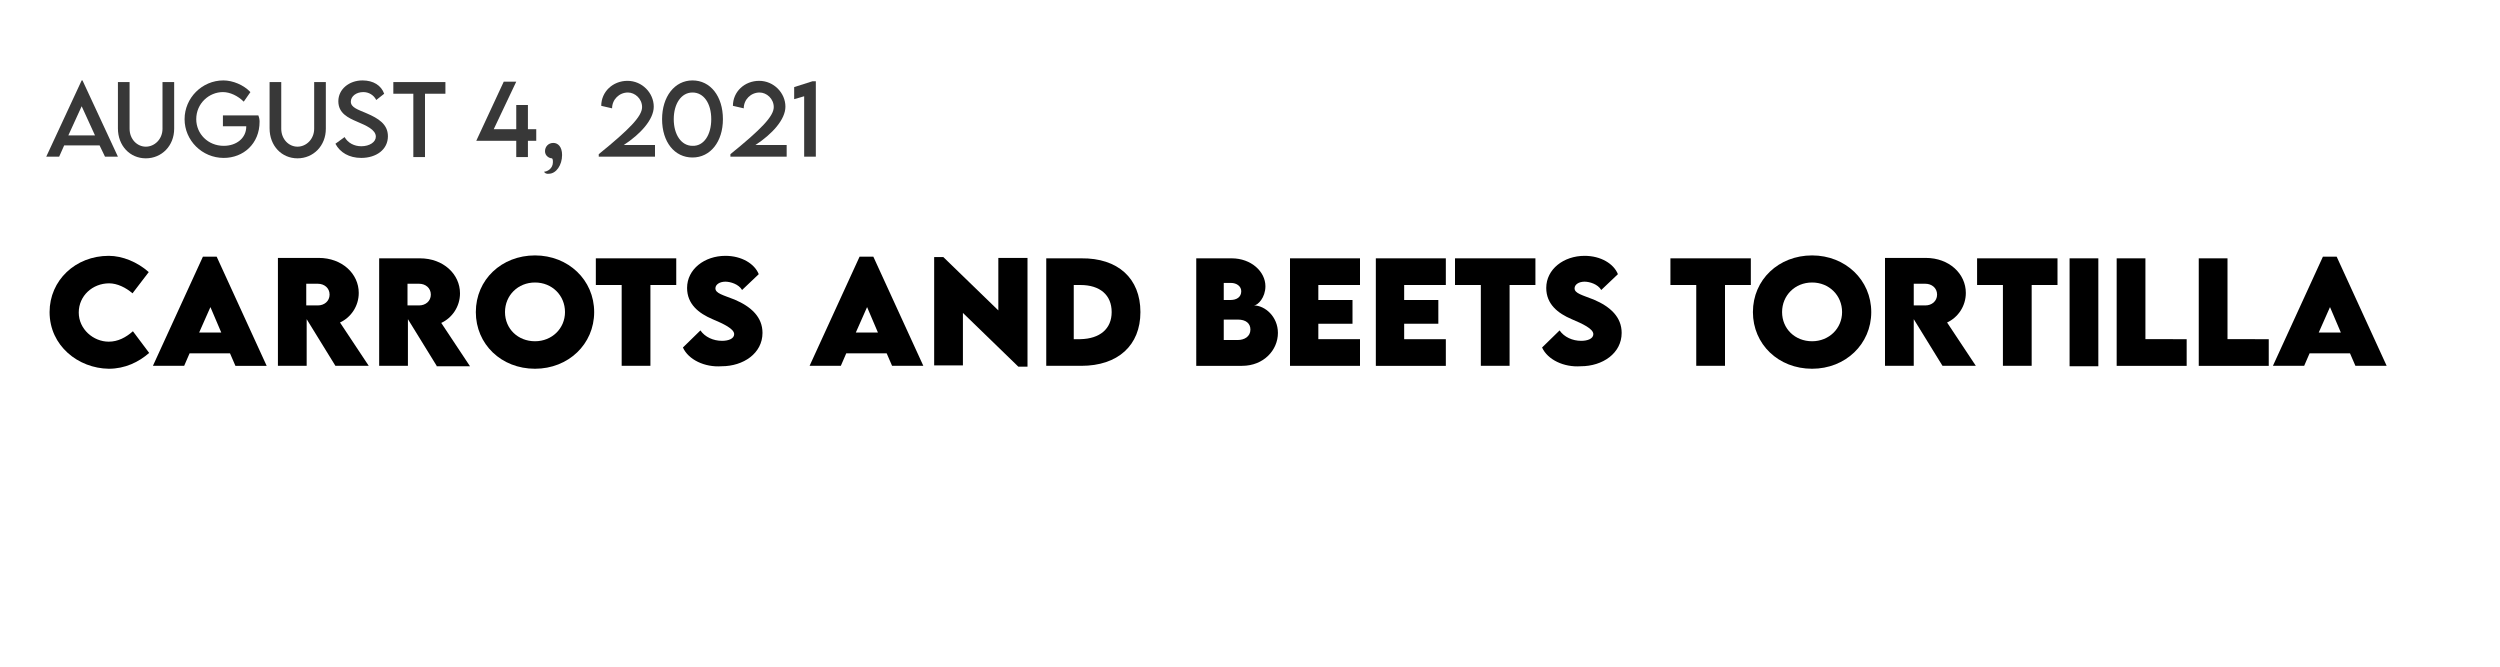 <?xml version="1.0" encoding="utf-8"?>
<!-- Generator: Adobe Illustrator 25.0.0, SVG Export Plug-In . SVG Version: 6.00 Build 0)  -->
<svg version="1.1" xmlns="http://www.w3.org/2000/svg" xmlns:xlink="http://www.w3.org/1999/xlink" x="0px" y="0px"
	 viewBox="0 0 600 160.1" style="enable-background:new 0 0 600 160.1;" xml:space="preserve">
<style type="text/css">
	.st0{fill:#383838;}
</style>
<g id="Ebene_1">
	<g id="BACKGROUND">
	</g>
	<g id="ELEMENTS">
	</g>
	<g>
		<path class="st0" d="M23.9,34.9h-8.5l-1.2,2.7h-3.1l8.5-18.3h0.2l8.5,18.3h-3.1L23.9,34.9z M22.8,32.5l-3.2-7l-3.2,7H22.8z"/>
		<path class="st0" d="M28.3,30.8V19.7h2.8v11.2c0,2.5,1.8,4.3,3.9,4.3s4-1.8,4-4.3V19.7h2.8v11.2c0,4.1-3,7.1-6.8,7.1
			S28.3,35,28.3,30.8z"/>
		<path class="st0" d="M62.3,29.2c0,5.3-3.9,8.7-8.6,8.7c-5.2,0-9.4-4.2-9.4-9.3c0-5.1,4.2-9.3,9.3-9.3c2.3,0,4.9,1.1,6.5,2.8
			l-1.6,2.3c-1.4-1.4-3.3-2.3-5-2.3c-3.3,0-6.4,2.7-6.4,6.5c0,3.5,2.8,6.4,6.6,6.4c3.1,0,5.4-1.9,5.4-4.6v-0.1h-5.6v-2.6h8.5
			C62.2,28.2,62.3,28.7,62.3,29.2z"/>
		<path class="st0" d="M64.7,30.8V19.7h2.8v11.2c0,2.5,1.8,4.3,3.9,4.3s4-1.8,4-4.3V19.7h2.8v11.2c0,4.1-3,7.1-6.8,7.1
			S64.7,35,64.7,30.8z"/>
		<path class="st0" d="M80.5,34.5l2.2-1.6c0.8,1.4,2.3,2.2,4,2.2c2,0,3.5-1,3.5-2.3c0-1.7-2.4-2.7-4.5-3.6c-2.1-0.9-4.5-2-4.5-4.9
			c0-2.9,2.6-5,5.8-5c2.6,0,4.5,1.2,5.2,3.2L90.3,24c-0.6-1.2-1.8-1.9-3.1-1.9c-1.7,0-3,1-3,2.3c0,1.4,1.7,1.9,3.8,2.8
			c2.8,1.2,5.1,2.6,5.1,5.5c0,3.2-2.8,5.2-6.4,5.2C83.8,37.9,81.6,36.6,80.5,34.5z"/>
		<path class="st0" d="M106.9,22.5H102v15.2h-2.8V22.5h-4.8v-2.8h12.5V22.5z"/>
		<path class="st0" d="M128.7,33.8h-2v3.9h-2.8v-3.9h-9.6l6.6-14.2l3,0L118.5,31h5.4v-5.8h2.8V31h2V33.8z"/>
		<path class="st0" d="M130.6,41.2c0.7,0,2.1-0.7,2.1-2.3c0-0.4,0-0.6-0.2-0.9c-0.7,0-1.7-0.6-1.7-1.7c0-1.1,0.8-2,2-2
			c1.1,0,2.1,0.9,2.1,2.9c0,2.4-1.4,4.5-3.2,4.5C131,41.8,130.6,41.4,130.6,41.2z"/>
		<path class="st0" d="M157.2,34.8v2.8h-13.5V37c7.4-6,10.4-9.1,10.4-11.3c0-2-1.7-3.5-3.4-3.5c-2.1,0-3.8,1.7-3.8,3.8l-2.6-0.6
			c0-3.4,2.8-6,6.3-6c3.5,0,6.3,2.9,6.3,6.2c0,3.1-3.2,6.6-7.2,9.2H157.2z"/>
		<path class="st0" d="M158.9,28.6c0-5.4,3-9.3,7.3-9.3s7.3,3.8,7.3,9.3c0,5.4-3,9.2-7.3,9.2S158.9,34.1,158.9,28.6z M170.7,28.6
			c0-3.8-1.8-6.4-4.5-6.4c-2.7,0-4.5,2.7-4.5,6.4c0,3.7,1.8,6.4,4.5,6.4C168.9,35.1,170.7,32.4,170.7,28.6z"/>
		<path class="st0" d="M188.8,34.8v2.8h-13.5V37c7.4-6,10.4-9.1,10.4-11.3c0-2-1.7-3.5-3.4-3.5c-2.1,0-3.8,1.7-3.8,3.8l-2.6-0.6
			c0-3.4,2.8-6,6.3-6c3.5,0,6.3,2.9,6.3,6.2c0,3.1-3.2,6.6-7.2,9.2H188.8z"/>
		<path class="st0" d="M195.8,19.5v18.1h-2.8V23.1l-2.4,0.7v-2.9l4.4-1.4H195.8z"/>
	</g>
	<g>
		<path d="M11.9,74.9c0-7.6,6.2-13.5,14.2-13.5c3.3,0,6.9,1.5,9.6,3.9l-3.9,5.1c-1.6-1.4-3.7-2.4-5.6-2.4c-4,0-7.3,3-7.3,7
			c0,4,3.5,7,7.2,7c2.2,0,4.1-1,5.8-2.5l3.9,5.2c-2.5,2.2-5.8,3.8-9.7,3.8C18.8,88.4,11.9,83,11.9,74.9z"/>
		<path d="M55.2,84.8h-9.7l-1.3,3h-7.5l12-26.2H52l12,26.2h-7.5L55.2,84.8z M53.1,79.8l-2.6-6.1l-2.7,6.1H53.1z"/>
		<path d="M80.5,87.8l-6.9-11.2v11.2h-6.9l0-25.9h9.8c5.6,0,9.6,3.8,9.6,8.4c0,3.2-1.9,5.9-4.5,7.1l6.9,10.4H80.5z M73.5,73.3l2.8,0
			c1.5,0,2.8-1,2.8-2.6c0-1.6-1.3-2.6-2.8-2.6h-2.8V73.3z"/>
		<path d="M104.8,87.8l-6.9-11.2v11.2H91L91,62h9.8c5.6,0,9.6,3.8,9.6,8.4c0,3.2-1.9,5.9-4.5,7.1l6.9,10.4H104.8z M97.8,73.3l2.8,0
			c1.5,0,2.8-1,2.8-2.6c0-1.6-1.3-2.6-2.8-2.6h-2.8V73.3z"/>
		<path d="M114.2,74.9c0-7.8,6.2-13.6,14.2-13.6c8,0,14.2,5.9,14.2,13.6c0,7.7-6.2,13.6-14.2,13.6C120.3,88.5,114.2,82.6,114.2,74.9
			z M135.6,74.9c0-4-3.1-7.1-7.2-7.1s-7.2,3.1-7.2,7.1c0,4,3.1,7,7.2,7S135.6,78.8,135.6,74.9z"/>
		<path d="M162.3,68.4h-6.2v19.4h-6.9V68.4h-6.2V62h19.3V68.4z"/>
		<path d="M163.9,83.4l4.2-4.1c1.1,1.6,3.1,2.5,5.2,2.5c1.5,0,2.9-0.5,2.9-1.6c0-1.3-2.6-2.5-5.2-3.6c-3.3-1.4-6.1-3.6-6.1-7.5
			c0-4.5,4.2-7.7,9.2-7.7c3.9,0,7,1.9,8,4.4l-4,3.8c-0.8-1.4-2.8-2-4-2c-1.4,0-2.4,0.7-2.4,1.6c0,1.2,1.8,1.6,4.6,2.7
			c4,1.7,6.7,4.2,6.7,8c0,4.9-4.6,8-9.8,8C169.1,88.2,165.2,86.3,163.9,83.4z"/>
		<path d="M212.8,84.8h-9.7l-1.3,3h-7.5l12-26.2h3.3l12,26.2h-7.5L212.8,84.8z M210.7,79.8l-2.6-6.1l-2.7,6.1H210.7z"/>
		<path d="M246.6,61.9v26.1h-2.2l-13.3-12.9v12.6h-6.9V61.7h2.2l13.2,12.8V61.9H246.6z"/>
		<path d="M273.7,74.9c0,8-5.4,12.9-14.2,12.9h-8.4V62l8.4,0C268.3,61.9,273.7,66.8,273.7,74.9z M266.8,74.9c0-4.1-2.8-6.5-7.5-6.5
			h-1.6v13h1.6C264,81.3,266.8,78.9,266.8,74.9z"/>
		<path d="M306.7,79.9c0,4.1-3.4,7.9-8.6,7.9h-11V62h8.5c4.7,0,8.1,3.2,8.1,6.7c0,2.7-1.8,4.6-2.8,4.6
			C303.6,73.3,306.7,76,306.7,79.9z M295.4,67.9h-1.7V72h1.6c1.5,0,2.6-0.7,2.6-2.1C297.9,68.7,296.8,67.9,295.4,67.9z M300.1,79.1
			c0-1.5-1.1-2.4-3-2.4l-3.4,0v4.9h3.4C298.6,81.6,300.1,80.8,300.1,79.1z"/>
		<path d="M316.4,68.3V72h8.2v5.7h-8.2v3.7h10v6.4h-16.8V62h16.8v6.4H316.4z"/>
		<path d="M337,68.3V72h8.2v5.7H337v3.7h10v6.4h-16.8V62H347v6.4H337z"/>
		<path d="M368.5,68.4h-6.2v19.4h-6.9V68.4h-6.2V62h19.3V68.4z"/>
		<path d="M370.1,83.4l4.2-4.1c1.1,1.6,3.1,2.5,5.2,2.5c1.5,0,2.9-0.5,2.9-1.6c0-1.3-2.6-2.5-5.2-3.6c-3.3-1.4-6.1-3.6-6.1-7.5
			c0-4.5,4.2-7.7,9.2-7.7c3.9,0,7,1.9,8,4.4l-4,3.8c-0.8-1.4-2.8-2-4-2c-1.4,0-2.4,0.7-2.4,1.6c0,1.2,1.8,1.6,4.6,2.7
			c4,1.7,6.7,4.2,6.7,8c0,4.9-4.6,8-9.8,8C375.3,88.2,371.4,86.3,370.1,83.4z"/>
		<path d="M420.1,68.4H414v19.4h-6.9V68.4h-6.2V62h19.3V68.4z"/>
		<path d="M420.7,74.9c0-7.8,6.2-13.6,14.2-13.6s14.2,5.9,14.2,13.6c0,7.7-6.2,13.6-14.2,13.6C426.8,88.5,420.7,82.6,420.7,74.9z
			 M442.1,74.9c0-4-3.1-7.1-7.2-7.1s-7.2,3.1-7.2,7.1c0,4,3.1,7,7.2,7S442.1,78.8,442.1,74.9z"/>
		<path d="M466.2,87.8l-6.9-11.2v11.2h-6.9l0-25.9h9.8c5.6,0,9.6,3.8,9.6,8.4c0,3.2-1.9,5.9-4.5,7.1l6.9,10.4H466.2z M459.3,73.3
			l2.8,0c1.5,0,2.8-1,2.8-2.6c0-1.6-1.3-2.6-2.8-2.6h-2.8V73.3z"/>
		<path d="M493.8,68.4h-6.2v19.4h-6.9V68.4h-6.2V62h19.3V68.4z"/>
		<path d="M496.7,62h6.9v25.9h-6.9V62z"/>
		<path d="M524.8,81.4v6.4h-16.8V62h6.9v19.4H524.8z"/>
		<path d="M544.5,81.4v6.4h-16.8V62h6.9v19.4H544.5z"/>
		<path d="M564,84.8h-9.7l-1.3,3h-7.5l12-26.2h3.3l12,26.2h-7.5L564,84.8z M561.8,79.8l-2.6-6.1l-2.7,6.1H561.8z"/>
	</g>
</g>
<g id="Ebene_2">
</g>
</svg>
